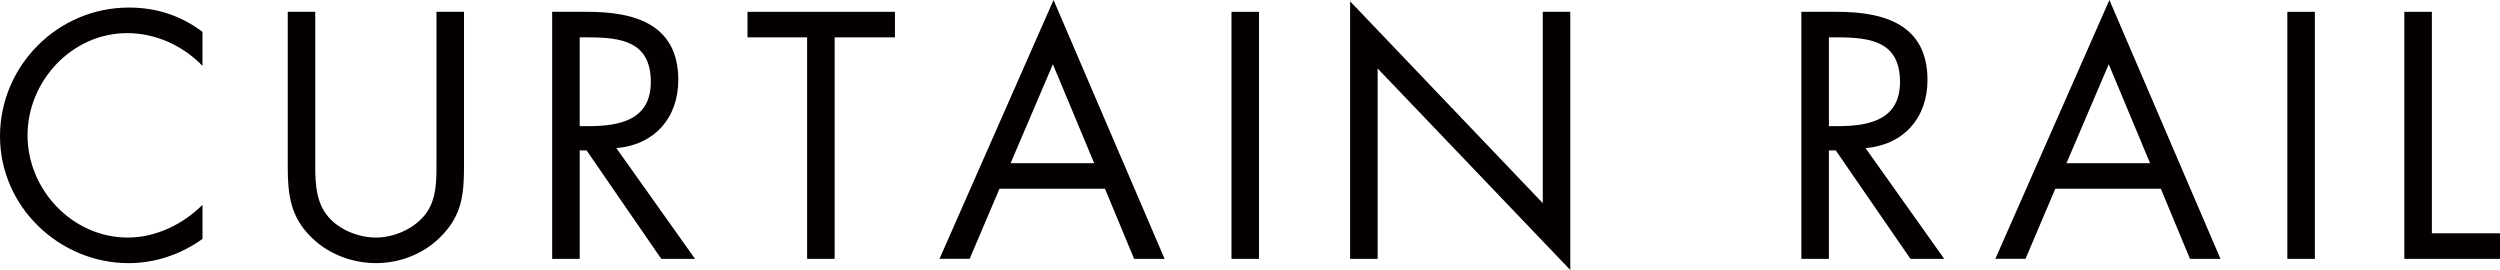 <?xml version="1.0" encoding="utf-8"?>
<!-- Generator: Adobe Illustrator 16.0.0, SVG Export Plug-In . SVG Version: 6.00 Build 0)  -->
<!DOCTYPE svg PUBLIC "-//W3C//DTD SVG 1.1//EN" "http://www.w3.org/Graphics/SVG/1.1/DTD/svg11.dtd">
<svg version="1.1" id="レイヤー_1" xmlns="http://www.w3.org/2000/svg" xmlns:xlink="http://www.w3.org/1999/xlink" x="0px"
	 y="0px" width="144.949px" height="15.654px" viewBox="0 0 144.949 15.654" enable-background="new 0 0 144.949 15.654"
	 xml:space="preserve">
<path fill="#040000" d="M11.74,3.818C10.6,2.641,9.023,1.92,7.371,1.92c-3.191,0-5.775,2.773-5.775,5.926
	c0,3.154,2.603,5.928,5.813,5.928c1.615,0,3.191-0.76,4.332-1.9v1.977c-1.234,0.893-2.754,1.407-4.273,1.407
	C3.42,15.257,0,11.969,0,7.903C0,3.8,3.362,0.438,7.467,0.438c1.594,0,3,0.456,4.273,1.406V3.818z"/>
<path fill="#040000" d="M18.277,9.215c0,1.063-0.038,2.279,0.627,3.191c0.627,0.873,1.843,1.367,2.889,1.367
	c1.025,0,2.146-0.475,2.811-1.273c0.76-0.911,0.703-2.165,0.703-3.285v-8.53h1.596V9.65c0,1.559-0.114,2.794-1.254,3.971
	c-0.988,1.064-2.413,1.635-3.855,1.635c-1.35,0-2.736-0.514-3.705-1.463c-1.254-1.197-1.406-2.508-1.406-4.143V0.685h1.596V9.215z"
	/>
<path fill="#040000" d="M33.611,15.008h-1.597V0.685h2.071c2.716,0,5.242,0.722,5.242,3.951c0,2.204-1.385,3.762-3.59,3.952
	l4.56,6.42h-1.957L34.01,8.721h-0.398V15.008z M33.611,7.314h0.494c1.805,0,3.629-0.342,3.629-2.564
	c0-2.355-1.729-2.584-3.648-2.584h-0.475V7.314z"/>
<polygon fill="#040000" points="48.393,15.008 46.796,15.008 46.796,2.166 43.339,2.166 43.339,0.685 51.889,0.685 51.889,2.166 
	48.393,2.166 "/>
<path fill="#040000" d="M57.949,10.943l-1.729,4.064h-1.748L61.084,0l6.439,15.008h-1.767l-1.69-4.064H57.949z M61.046,3.725
	l-2.451,5.736h4.845L61.046,3.725z"/>
<rect x="71.401" y="0.686" fill="#040000" width="1.596" height="14.322"/>
<polygon fill="#040000" points="78.279,0.076 89.449,11.779 89.449,0.685 91.045,0.685 91.045,15.654 79.875,3.971 79.875,15.008 
	78.279,15.008 "/>
<path fill="#040000" d="M106.039,15.008h-1.597V0.685h2.071c2.716,0,5.242,0.722,5.242,3.951c0,2.204-1.385,3.762-3.59,3.952
	l4.56,6.42h-1.957l-4.331-6.287h-0.398V15.008z M106.039,7.314h0.494c1.805,0,3.629-0.342,3.629-2.564
	c0-2.355-1.729-2.584-3.648-2.584h-0.475V7.314z"/>
<path fill="#040000" d="M119.166,10.943l-1.728,4.064h-1.748L122.302,0l6.44,15.008h-1.768l-1.689-4.064H119.166z M122.264,3.725
	l-2.451,5.736h4.846L122.264,3.725z"/>
<rect x="132.619" y="0.686" fill="#040000" width="1.596" height="14.322"/>
<polygon fill="#040000" points="140.998,13.526 144.949,13.526 144.949,15.008 139.402,15.008 139.402,0.685 140.998,0.685 "/>
<line fill="none" x1="-348.131" y1="405.08" x2="-348.131" y2="-1016.92"/>
</svg>
